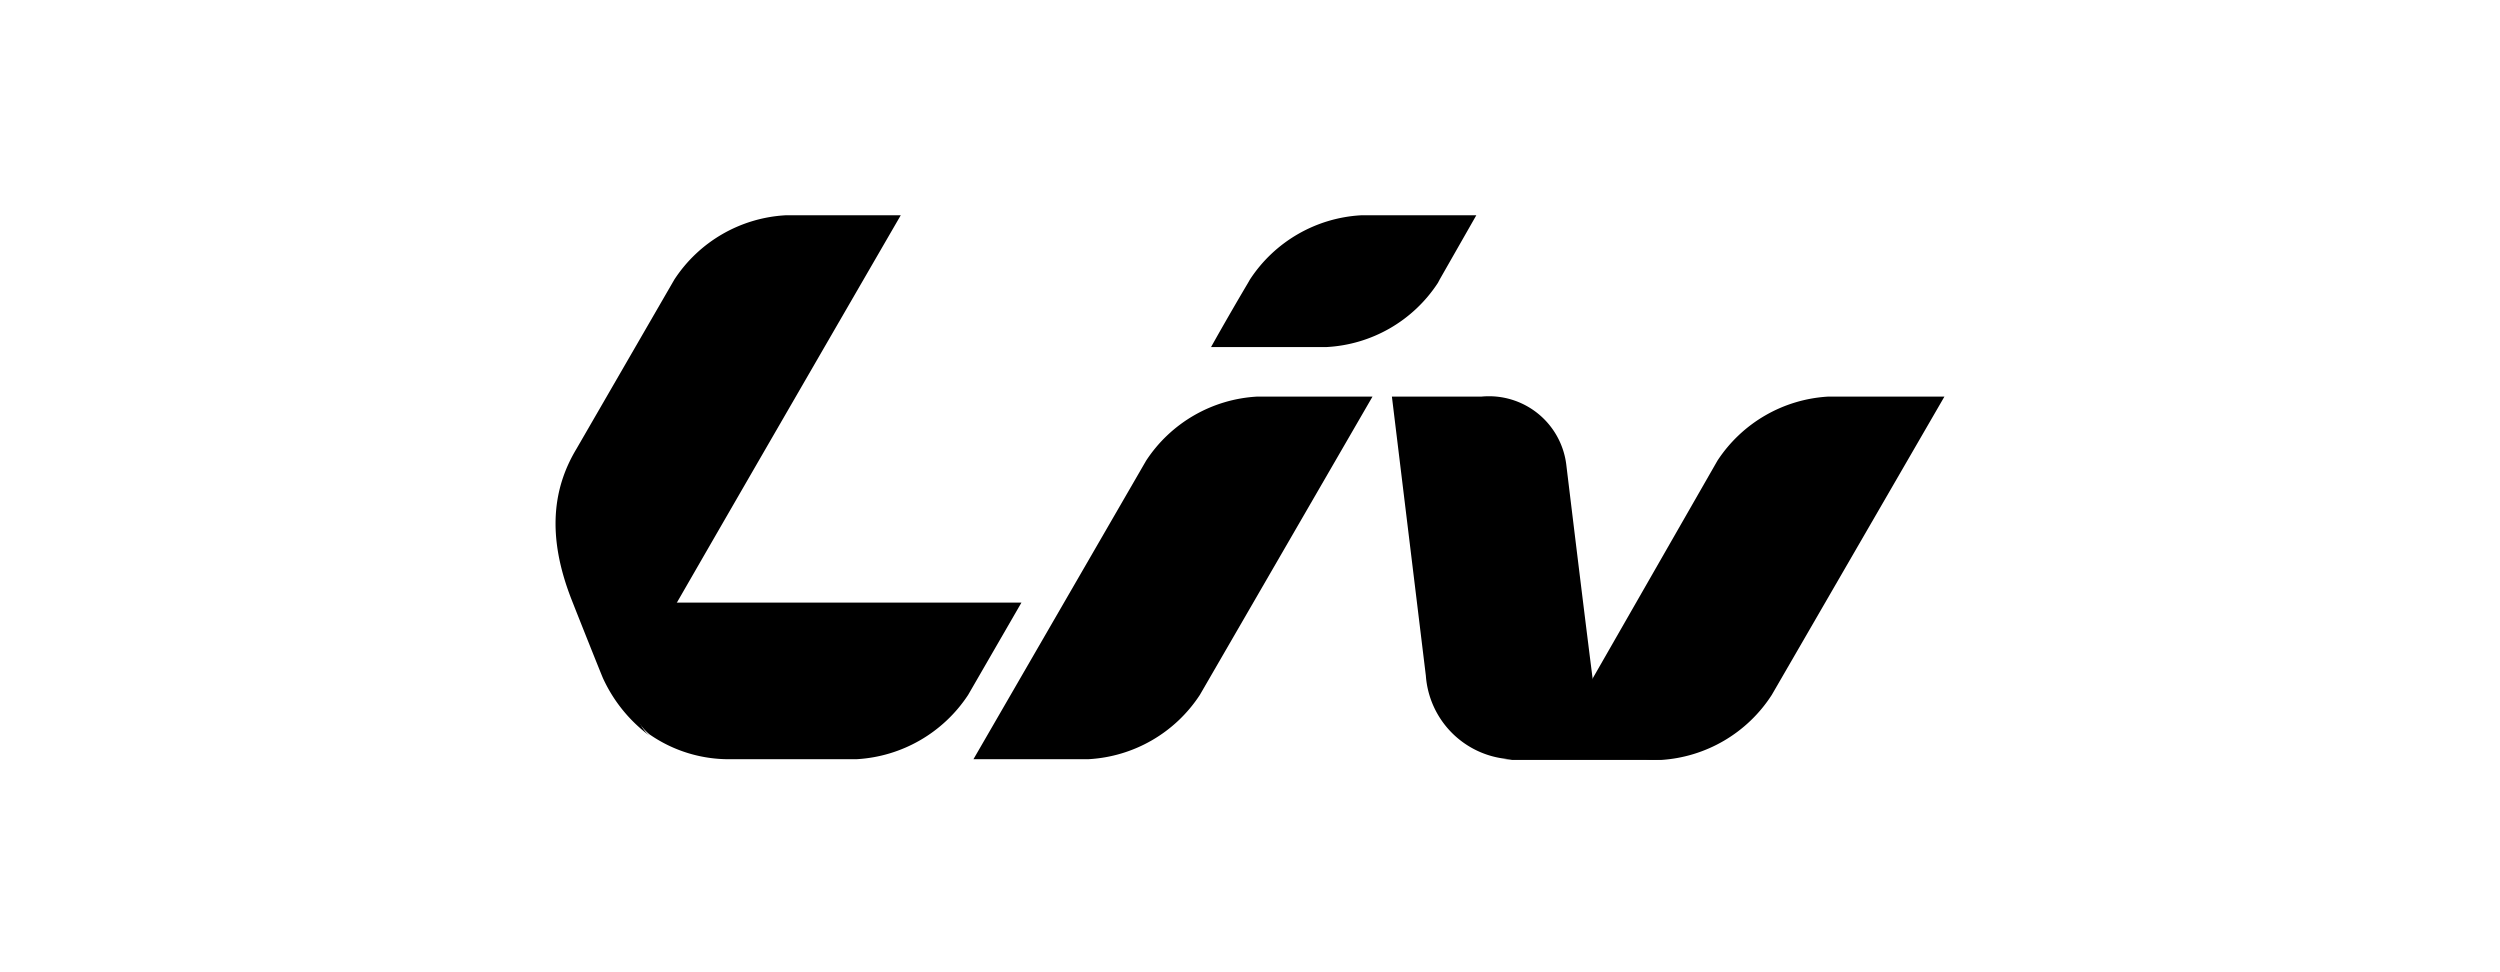 <svg xmlns="http://www.w3.org/2000/svg" width="360" height="140" viewBox="0 0 360 140">
  <defs>
    <style>
      .cls-1 {
        fill: none;
      }
    </style>
  </defs>
  <g id="mrc-liv-logo" transform="translate(-1170 -193)">
    <rect id="Rectangle_4" data-name="Rectangle 4" class="cls-1" width="360" height="140" transform="translate(1170 193)"/>
    <g id="Liv" transform="translate(1249.992 224)">
      <path id="Path_104" data-name="Path 104" d="M60.2,20.19H10.47s-3.564,5.94-5.166,8.9A7.432,7.432,0,0,0,6.658,39.17,20,20,0,0,0,18.51,42.734H36.5a20.61,20.61,0,0,0,16.024-9.255Z" transform="translate(6.894 35.589)"/>
      <path id="Path_105" data-name="Path 105" d="M67.1,9.255,72.378,0H55.8A20.5,20.5,0,0,0,39.778,9.255l-.3.525c-3.011,5.083-5.3,9.2-5.3,9.2H50.746A20.444,20.444,0,0,0,66.853,9.725Z" transform="translate(60.219)"/>
      <path id="Path_106" data-name="Path 106" d="M33.139,0A20.5,20.5,0,0,0,17.115,9.255L3.026,33.622C-.4,39.314-1.257,46.165,2.28,55.254c.829,2.127,4.31,10.857,4.558,11.41a21.439,21.439,0,0,0,6.713,8.288c-3.343-2.763-1.823-9.117-.608-11.244C16.563,57.244,49.716,0,49.716,0Z" transform="translate(0)"/>
      <path id="Path_107" data-name="Path 107" d="M54.39,52.41,79.255,9.45H62.678a20.472,20.472,0,0,0-16.024,9.227L21.79,61.665H38.366A20.5,20.5,0,0,0,54.39,52.41" transform="translate(38.396 16.658)"/>
      <path id="Path_108" data-name="Path 108" d="M56.53,9.482A11.217,11.217,0,0,1,68.713,19.29s3.371,27.9,4.227,34.092a8.288,8.288,0,0,0,9.393,8.288h-22.1A12.985,12.985,0,0,1,48.49,49.679L43.6,9.482Z" transform="translate(76.841 16.626)"/>
      <path id="Path_109" data-name="Path 109" d="M96.22,9.45a20.472,20.472,0,0,0-16,9.227l-20.914,36.5c-3.094,4.089-5.525,6.327-9.891,6.6H72.074A20.5,20.5,0,0,0,88.043,52.41L112.907,9.45Z" transform="translate(87.1 16.658)"/>
    </g>
  </g>
</svg>
